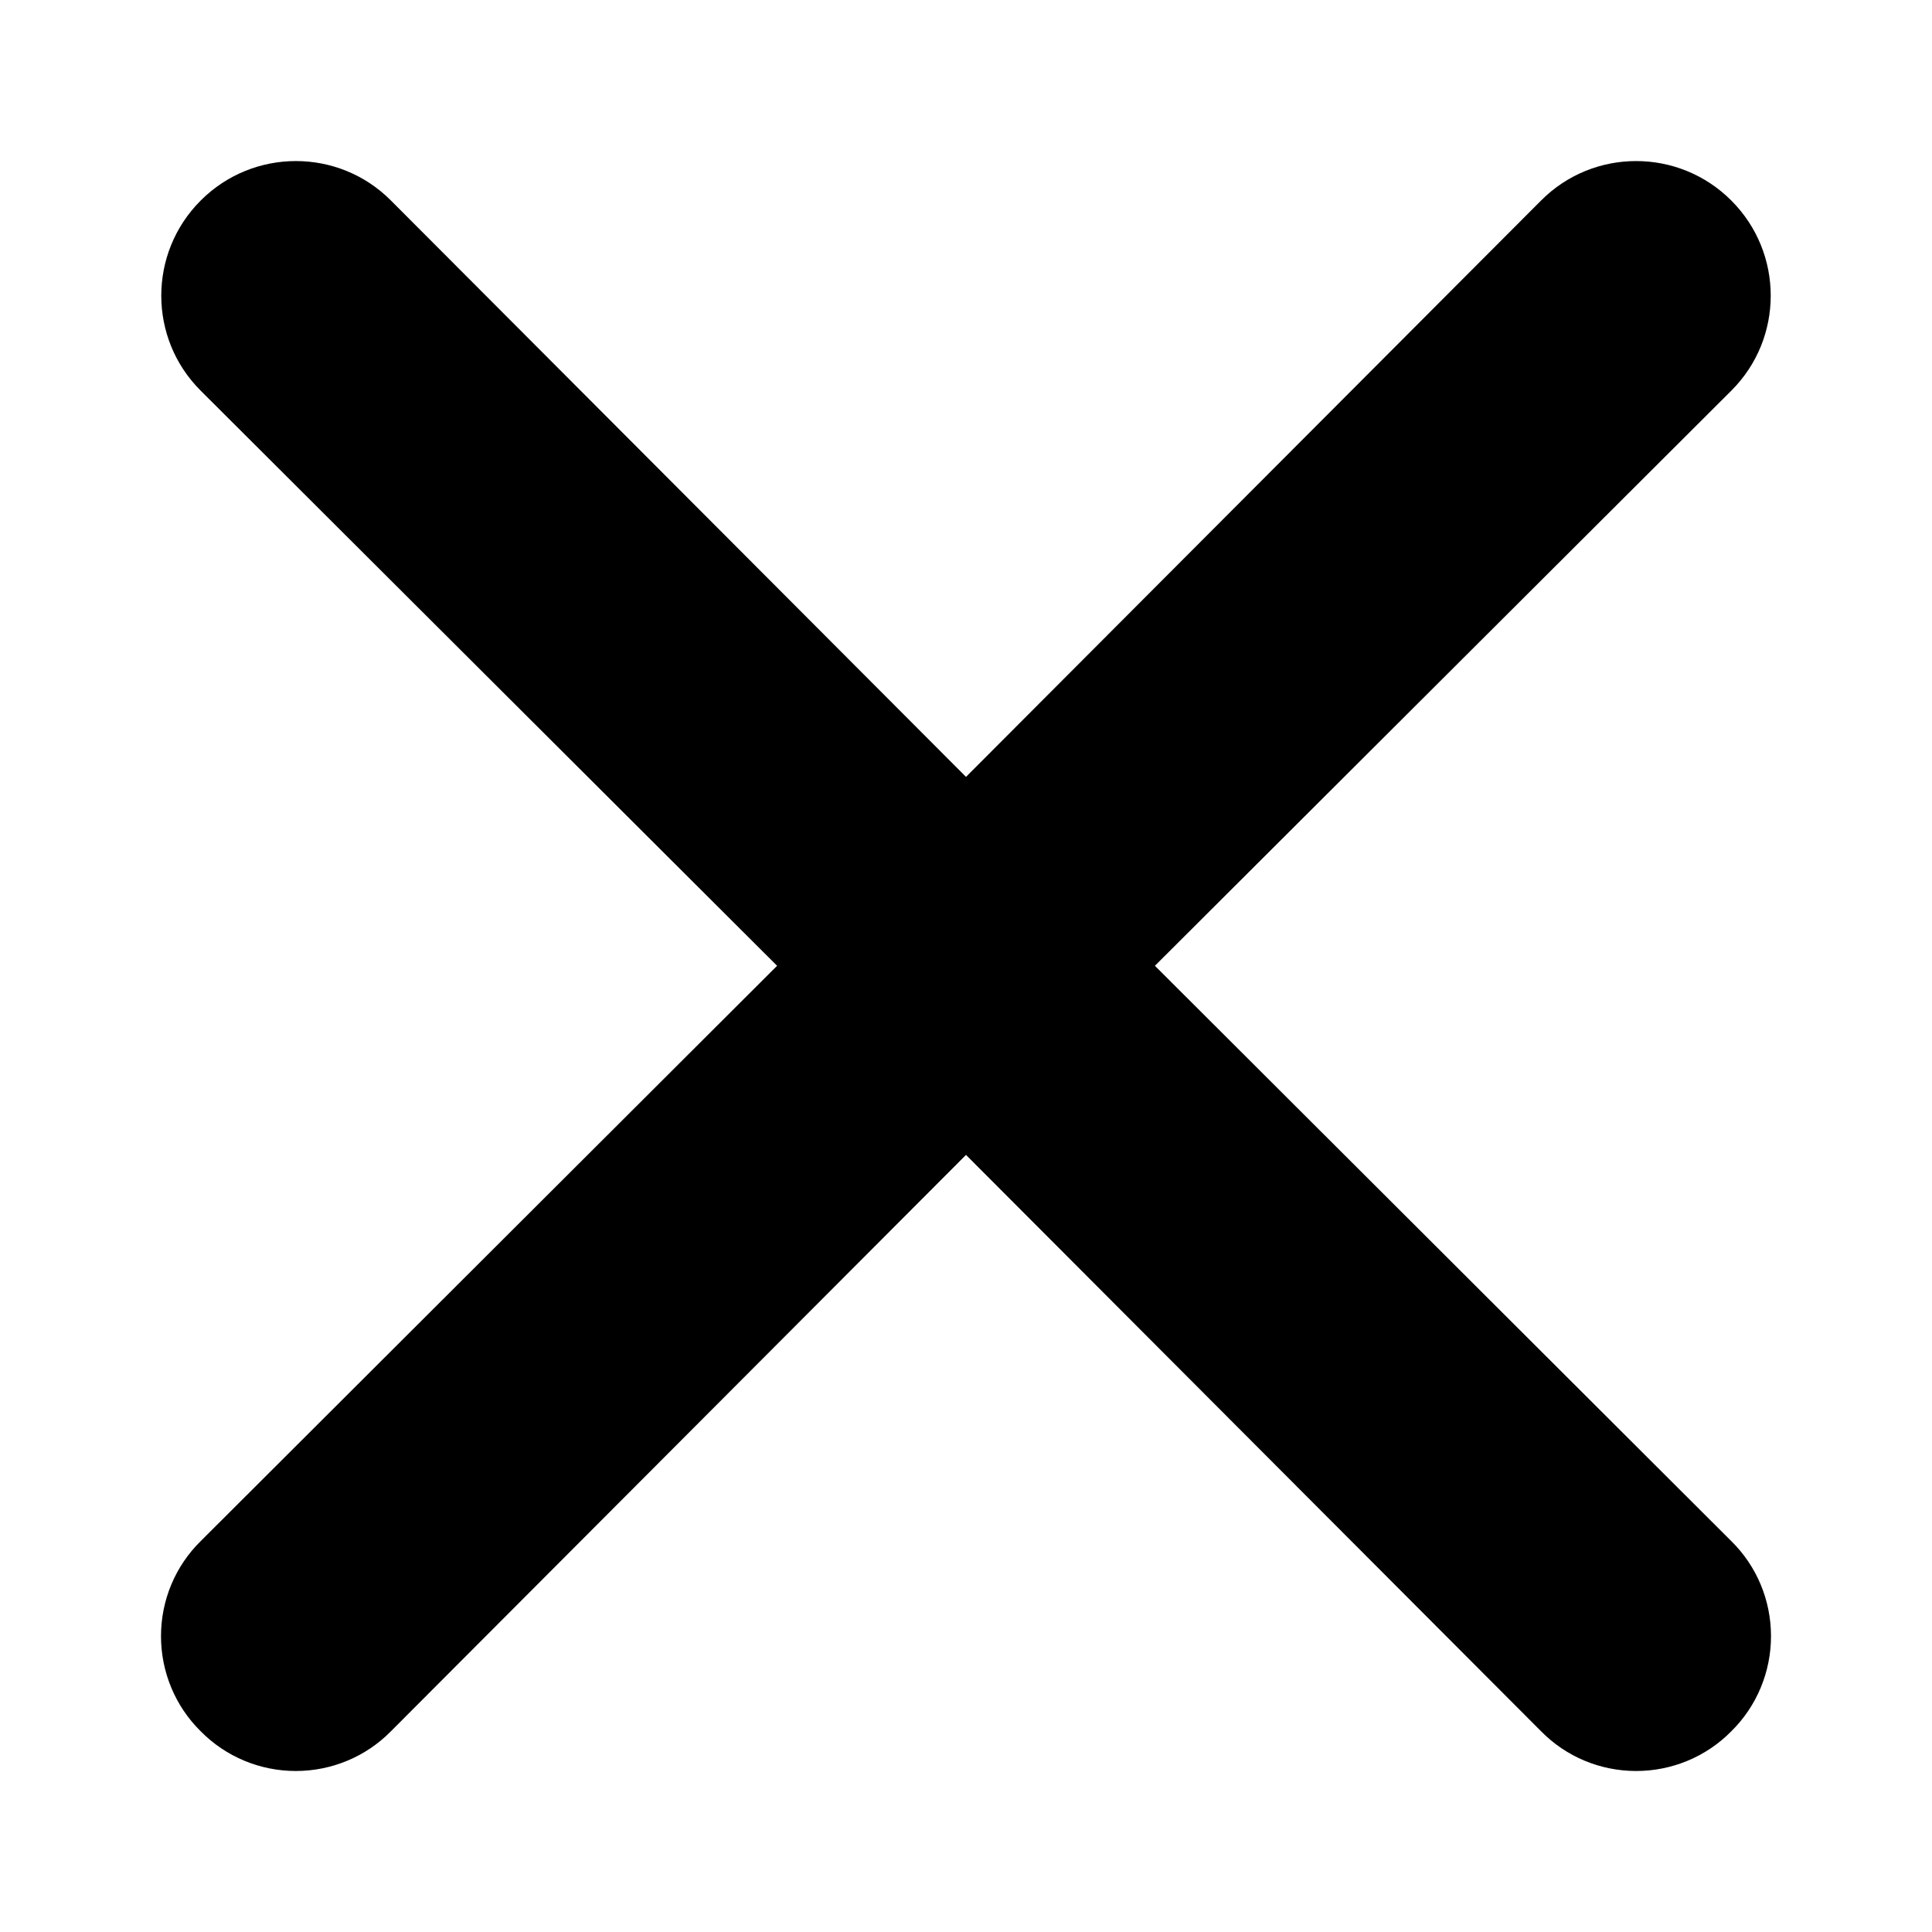 <svg width="9" height="9" viewBox="0 0 9 9" fill="none" xmlns="http://www.w3.org/2000/svg">
<path d="M5.38 4.499L8.065 1.82C8.31 1.576 8.31 1.179 8.065 0.934C7.82 0.689 7.423 0.689 7.179 0.934L4.5 3.619L1.821 0.934C1.577 0.689 1.18 0.689 0.935 0.934C0.69 1.179 0.69 1.576 0.935 1.82L3.62 4.499L0.935 7.179C0.816 7.296 0.75 7.455 0.75 7.622C0.75 7.788 0.816 7.948 0.935 8.065C1.052 8.184 1.212 8.25 1.378 8.25C1.544 8.25 1.704 8.184 1.821 8.065L4.5 5.38L7.179 8.065C7.296 8.184 7.455 8.25 7.622 8.25C7.788 8.25 7.948 8.184 8.065 8.065C8.184 7.948 8.25 7.788 8.25 7.622C8.25 7.455 8.184 7.296 8.065 7.179L5.38 4.499Z" fill="black"/>
</svg>
